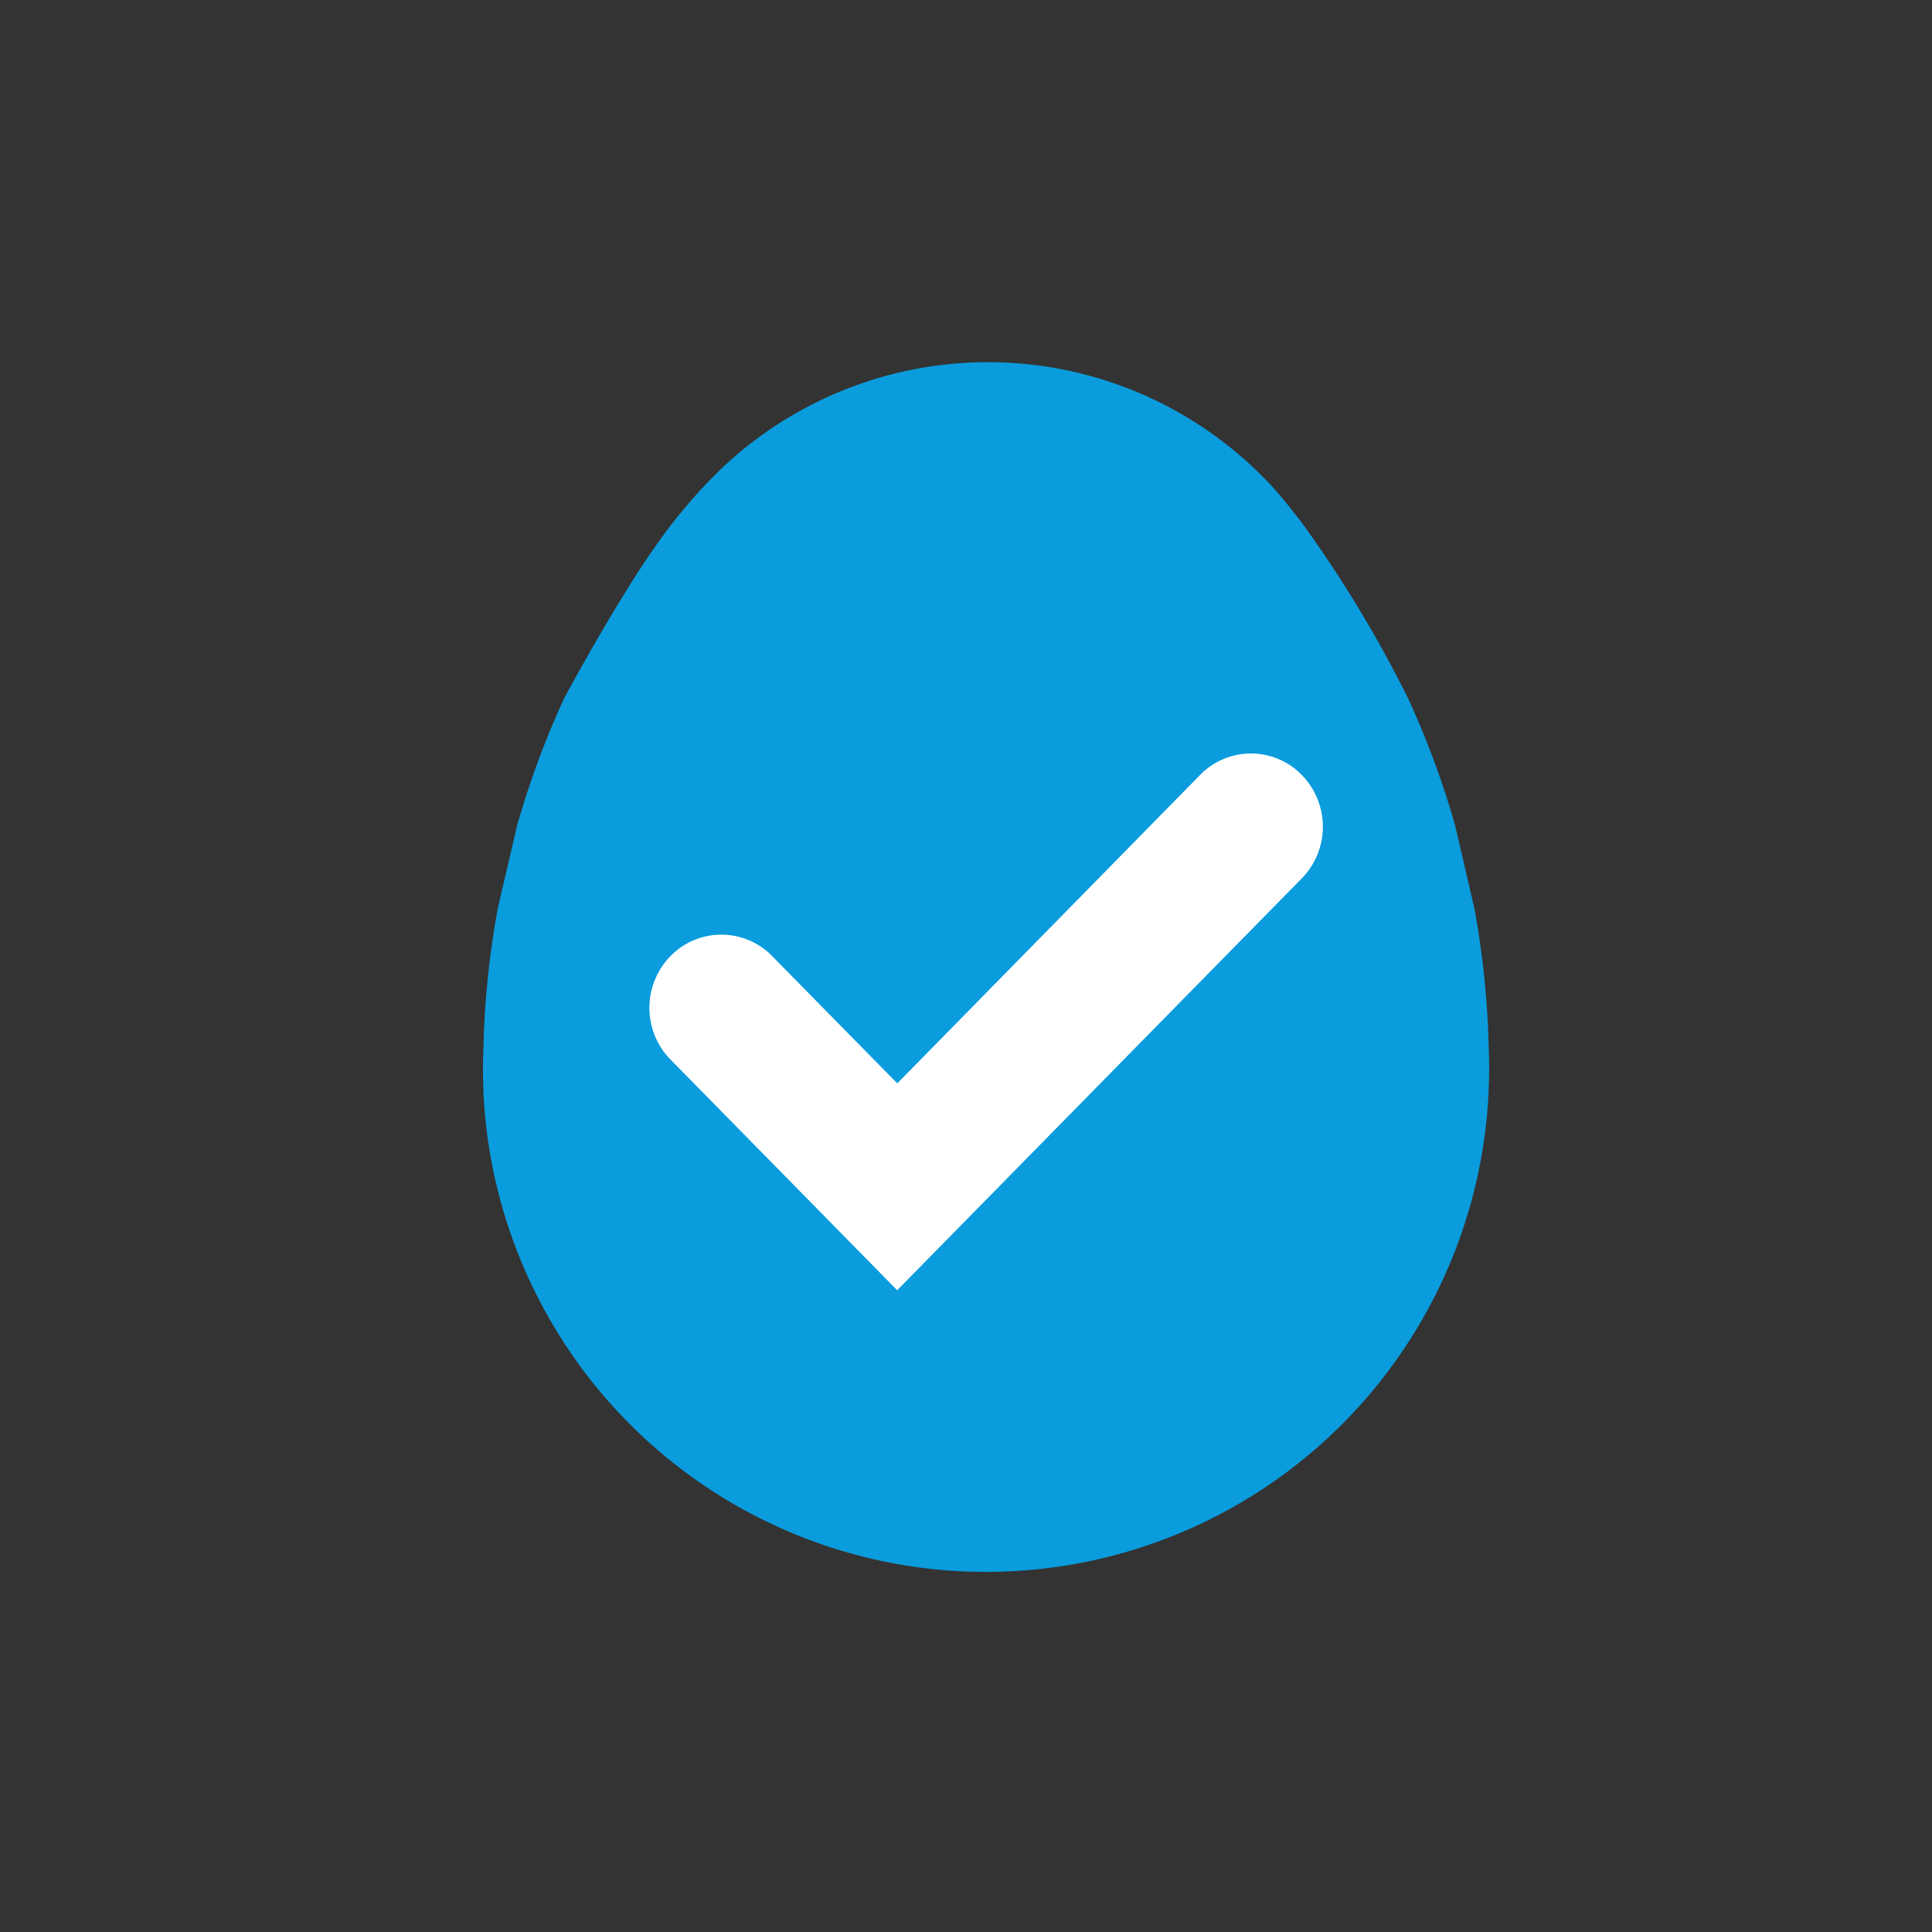 <svg id="icon_official" xmlns="http://www.w3.org/2000/svg" width="48" height="48" viewBox="0 0 48 48">
  <rect x="0" y="0" width="48" height="48" fill="#333333" stroke="none"/>
  <rect id="長方形_1815" data-name="長方形 1815" width="48" height="48" fill="none"/>
  <g id="グループ_6190" data-name="グループ 6190" transform="translate(-939.73 -273.18)">
    <path id="パス_4387" data-name="パス 4387" d="M976.714,299.091a21.948,21.948,0,0,0-.353-3.34l-.478-2.06a22.028,22.028,0,0,0-1.166-3.153,30.85,30.85,0,0,0-2.677-4.417c-.214-.273-.49-.623-.747-.9a9.615,9.615,0,0,0-13.55-.483c-.241.225-.485.483-.485.483a13.2,13.2,0,0,0-1.3,1.612c-1.007,1.445-2.214,3.7-2.214,3.7a22.012,22.012,0,0,0-1.166,3.153l-.48,2.058a22.16,22.16,0,0,0-.355,3.342c0,.213-.015.425-.015.64s.01.427.015.64a12.5,12.5,0,0,0,24.968,0c.007-.213.017-.425.017-.64S976.721,299.3,976.714,299.091Z" transform="translate(0 0)" fill="#0a9cdd"/>
    <path id="パス_3764" data-name="パス 3764" d="M960.357,301.347l-5.669-5.77a1.84,1.84,0,0,1,.075-2.57,1.765,1.765,0,0,1,2.451,0l3.146,3.2,7.545-7.685a1.763,1.763,0,0,1,2.526.045,1.838,1.838,0,0,1,0,2.525Z" transform="translate(1.663 3.889)" fill="#fff"/>
  </g>
</svg>

